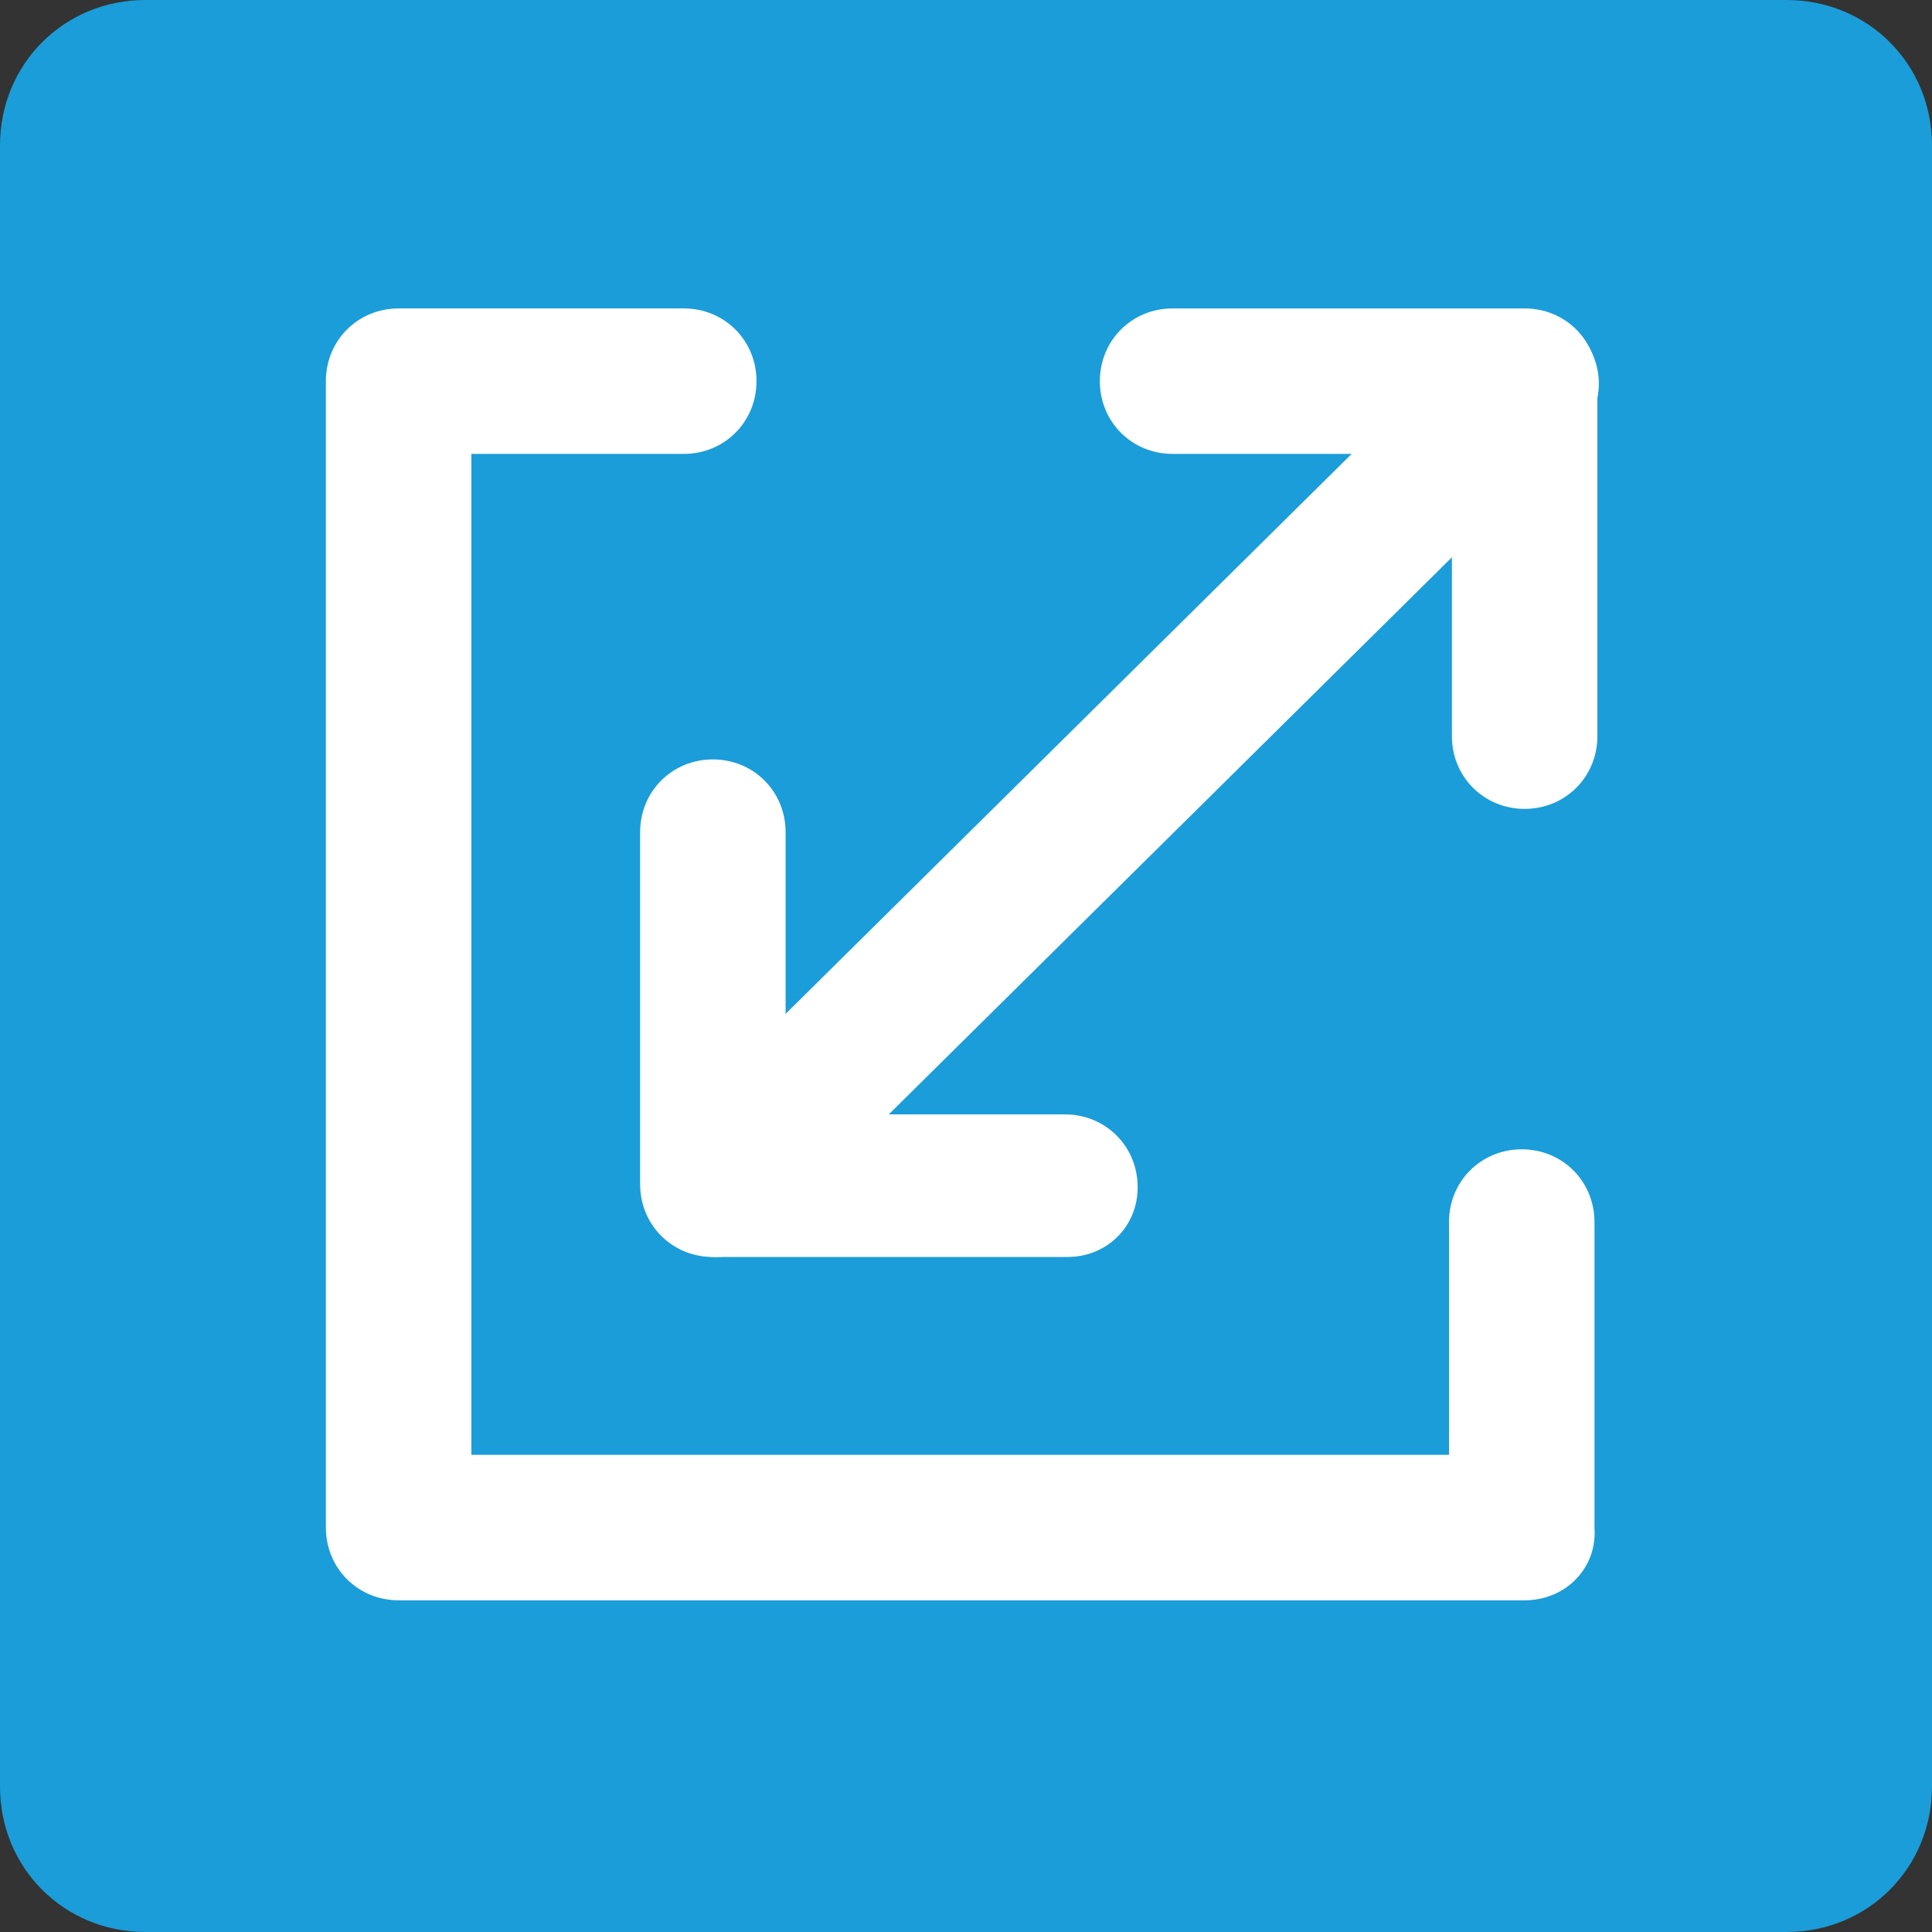 <?xml version="1.0" encoding="utf-8"?>
<!-- Generator: Adobe Illustrator 26.1.0, SVG Export Plug-In . SVG Version: 6.00 Build 0)  -->
<svg version="1.1" id="Layer_1" xmlns="http://www.w3.org/2000/svg" xmlns:xlink="http://www.w3.org/1999/xlink" x="0px" y="0px"
	 viewBox="0 0 66.4 66.4" style="enable-background:new 0 0 66.4 66.4;" xml:space="preserve">
<rect x="0" y="0" width="66.4" height="66.4" fill="#333333" stroke="none"/>
<style type="text/css">
	.st0{fill:#1B9DD9;}
	.st1{fill:#FFFFFF;}
</style>
<path class="st0" d="M61.4,66.4H5c-2.8,0-5-2.2-5-5V5c0-2.8,2.2-5,5-5h56.4c2.8,0,5,2.2,5,5v56.4C66.4,64.2,64.2,66.4,61.4,66.4z"/>
<path class="st1" d="M52.4,55H13.7c-1.4,0-2.5-1.1-2.5-2.5V13.1c0-1.4,1.1-2.5,2.5-2.5h9.8c1.4,0,2.5,1.1,2.5,2.5s-1.1,2.5-2.5,2.5
	h-7.3V50h33.6v-8c0-1.4,1.1-2.5,2.5-2.5s2.5,1.1,2.5,2.5v10.5C54.9,53.9,53.8,55,52.4,55z"/>
<path class="st1" d="M52.4,27.8c-1.4,0-2.5-1.1-2.5-2.5v-9.7h-9.6c-1.4,0-2.5-1.1-2.5-2.5s1.1-2.5,2.5-2.5h12.1
	c1.4,0,2.5,1.1,2.5,2.5v12.2C54.9,26.7,53.8,27.8,52.4,27.8z"/>
<path class="st1" d="M36.7,43.2H24.5c-1.4,0-2.5-1.1-2.5-2.5V28.6c0-1.4,1.1-2.5,2.5-2.5s2.5,1.1,2.5,2.5v9.7h9.6
	c1.4,0,2.5,1.1,2.5,2.5S38,43.2,36.7,43.2z"/>
<path class="st1" d="M24.6,43.2c-0.6,0-1.3-0.2-1.8-0.7c-1-1-1-2.6,0-3.5l27.9-27.6c1-1,2.6-1,3.5,0c1,1,1,2.6,0,3.5L26.3,42.5
	C25.8,43,25.2,43.2,24.6,43.2z"/>
</svg>
